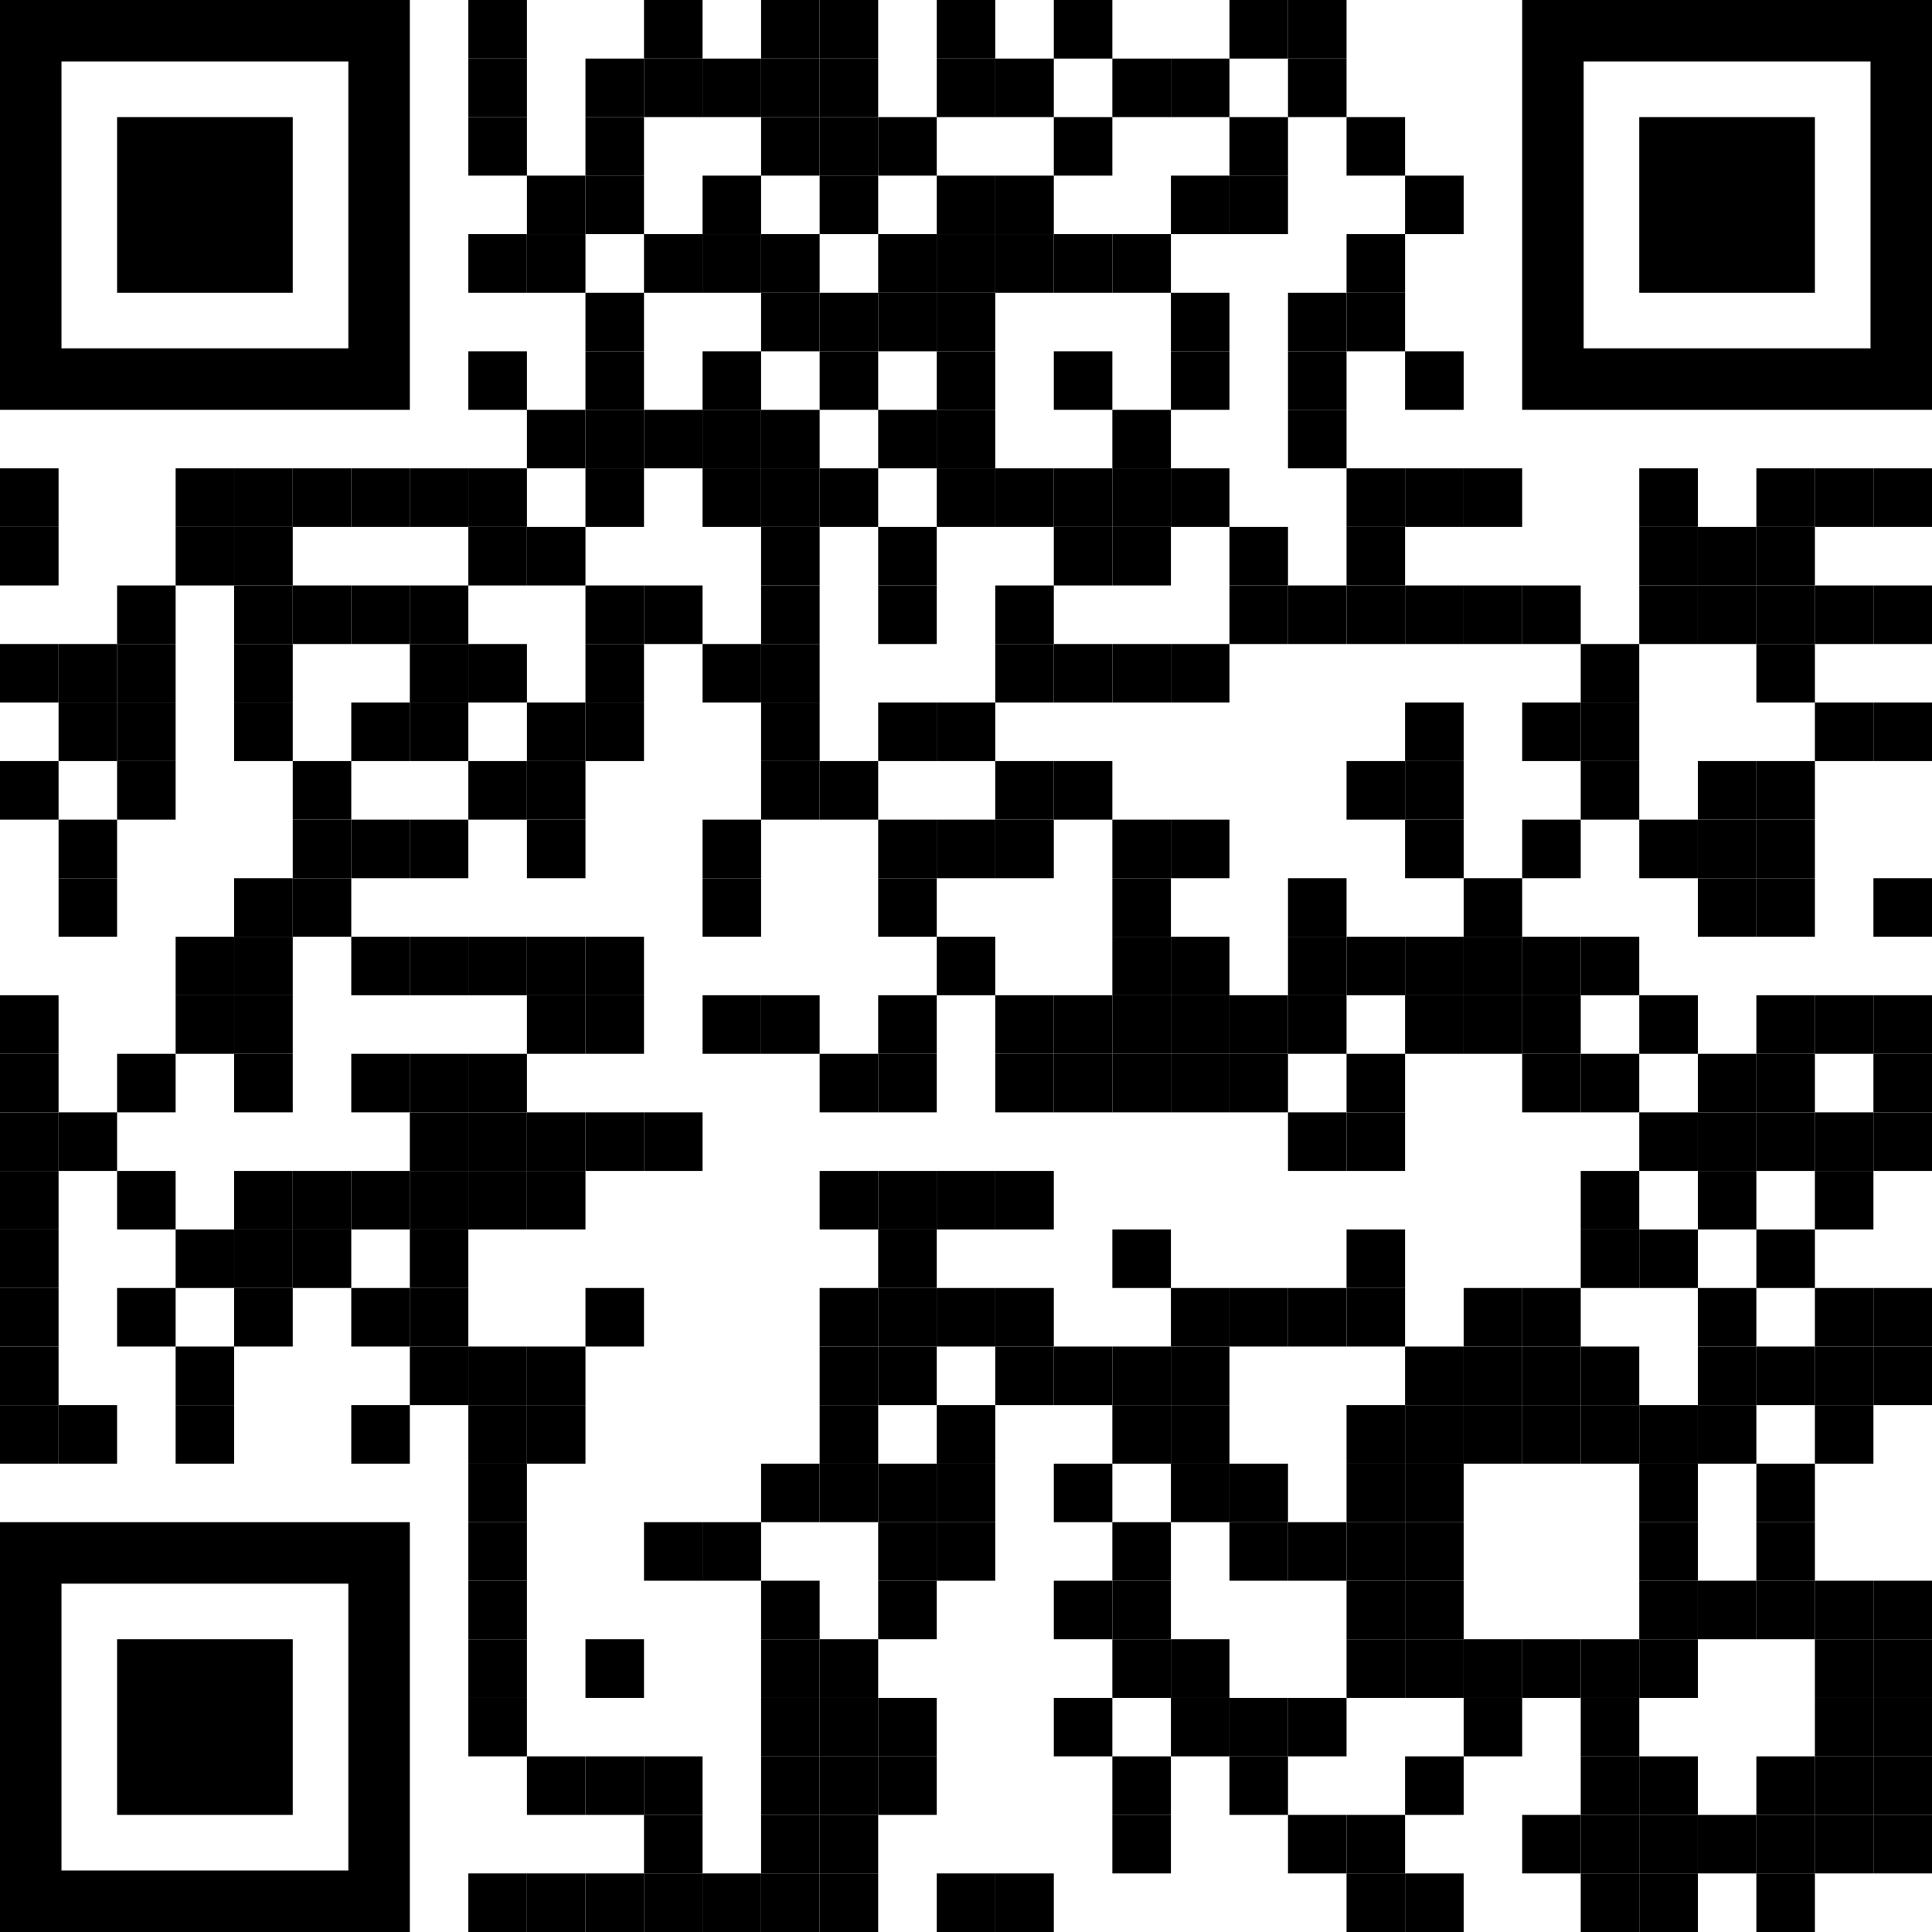 <?xml version="1.0" encoding="UTF-8" standalone="no"?> <svg xmlns="http://www.w3.org/2000/svg" xmlns:xlink="http://www.w3.org/1999/xlink" xmlns:serif="http://www.serif.com/" width="100%" height="100%" viewBox="0 0 1023 1023" version="1.1" xml:space="preserve" style="fill-rule:evenodd;clip-rule:evenodd;stroke-linejoin:round;stroke-miterlimit:2;"> <g> <g transform="matrix(0.31,0,0,0.31,248,0)"> <g> <rect x="0" y="0" width="100" height="100"></rect> </g> </g> <g transform="matrix(0.31,0,0,0.31,341,0)"> <g> <rect x="0" y="0" width="100" height="100"></rect> </g> </g> <g transform="matrix(0.31,0,0,0.31,403,0)"> <g> <rect x="0" y="0" width="100" height="100"></rect> </g> </g> <g transform="matrix(0.31,0,0,0.31,434,0)"> <g> <rect x="0" y="0" width="100" height="100"></rect> </g> </g> <g transform="matrix(0.31,0,0,0.31,496,0)"> <g> <rect x="0" y="0" width="100" height="100"></rect> </g> </g> <g transform="matrix(0.31,0,0,0.31,558,0)"> <g> <rect x="0" y="0" width="100" height="100"></rect> </g> </g> <g transform="matrix(0.31,0,0,0.31,651,0)"> <g> <rect x="0" y="0" width="100" height="100"></rect> </g> </g> <g transform="matrix(0.31,0,0,0.31,682,0)"> <g> <rect x="0" y="0" width="100" height="100"></rect> </g> </g> <g transform="matrix(0.31,0,0,0.31,248,31)"> <g> <rect x="0" y="0" width="100" height="100"></rect> </g> </g> <g transform="matrix(0.31,0,0,0.31,310,31)"> <g> <rect x="0" y="0" width="100" height="100"></rect> </g> </g> <g transform="matrix(0.31,0,0,0.31,341,31)"> <g> <rect x="0" y="0" width="100" height="100"></rect> </g> </g> <g transform="matrix(0.31,0,0,0.31,372,31)"> <g> <rect x="0" y="0" width="100" height="100"></rect> </g> </g> <g transform="matrix(0.31,0,0,0.31,403,31)"> <g> <rect x="0" y="0" width="100" height="100"></rect> </g> </g> <g transform="matrix(0.31,0,0,0.31,434,31)"> <g> <rect x="0" y="0" width="100" height="100"></rect> </g> </g> <g transform="matrix(0.31,0,0,0.31,496,31)"> <g> <rect x="0" y="0" width="100" height="100"></rect> </g> </g> <g transform="matrix(0.31,0,0,0.31,527,31)"> <g> <rect x="0" y="0" width="100" height="100"></rect> </g> </g> <g transform="matrix(0.31,0,0,0.31,589,31)"> <g> <rect x="0" y="0" width="100" height="100"></rect> </g> </g> <g transform="matrix(0.31,0,0,0.31,620,31)"> <g> <rect x="0" y="0" width="100" height="100"></rect> </g> </g> <g transform="matrix(0.31,0,0,0.31,682,31)"> <g> <rect x="0" y="0" width="100" height="100"></rect> </g> </g> <g transform="matrix(0.31,0,0,0.31,248,62)"> <g> <rect x="0" y="0" width="100" height="100"></rect> </g> </g> <g transform="matrix(0.31,0,0,0.31,310,62)"> <g> <rect x="0" y="0" width="100" height="100"></rect> </g> </g> <g transform="matrix(0.31,0,0,0.31,403,62)"> <g> <rect x="0" y="0" width="100" height="100"></rect> </g> </g> <g transform="matrix(0.31,0,0,0.31,434,62)"> <g> <rect x="0" y="0" width="100" height="100"></rect> </g> </g> <g transform="matrix(0.31,0,0,0.31,465,62)"> <g> <rect x="0" y="0" width="100" height="100"></rect> </g> </g> <g transform="matrix(0.31,0,0,0.31,558,62)"> <g> <rect x="0" y="0" width="100" height="100"></rect> </g> </g> <g transform="matrix(0.31,0,0,0.31,651,62)"> <g> <rect x="0" y="0" width="100" height="100"></rect> </g> </g> <g transform="matrix(0.31,0,0,0.31,713,62)"> <g> <rect x="0" y="0" width="100" height="100"></rect> </g> </g> <g transform="matrix(0.31,0,0,0.31,279,93)"> <g> <rect x="0" y="0" width="100" height="100"></rect> </g> </g> <g transform="matrix(0.31,0,0,0.31,310,93)"> <g> <rect x="0" y="0" width="100" height="100"></rect> </g> </g> <g transform="matrix(0.31,0,0,0.31,372,93)"> <g> <rect x="0" y="0" width="100" height="100"></rect> </g> </g> <g transform="matrix(0.31,0,0,0.31,434,93)"> <g> <rect x="0" y="0" width="100" height="100"></rect> </g> </g> <g transform="matrix(0.31,0,0,0.31,496,93)"> <g> <rect x="0" y="0" width="100" height="100"></rect> </g> </g> <g transform="matrix(0.31,0,0,0.31,527,93)"> <g> <rect x="0" y="0" width="100" height="100"></rect> </g> </g> <g transform="matrix(0.31,0,0,0.31,620,93)"> <g> <rect x="0" y="0" width="100" height="100"></rect> </g> </g> <g transform="matrix(0.31,0,0,0.31,651,93)"> <g> <rect x="0" y="0" width="100" height="100"></rect> </g> </g> <g transform="matrix(0.31,0,0,0.31,744,93)"> <g> <rect x="0" y="0" width="100" height="100"></rect> </g> </g> <g transform="matrix(0.31,0,0,0.31,248,124)"> <g> <rect x="0" y="0" width="100" height="100"></rect> </g> </g> <g transform="matrix(0.31,0,0,0.31,279,124)"> <g> <rect x="0" y="0" width="100" height="100"></rect> </g> </g> <g transform="matrix(0.31,0,0,0.31,341,124)"> <g> <rect x="0" y="0" width="100" height="100"></rect> </g> </g> <g transform="matrix(0.31,0,0,0.31,372,124)"> <g> <rect x="0" y="0" width="100" height="100"></rect> </g> </g> <g transform="matrix(0.31,0,0,0.31,403,124)"> <g> <rect x="0" y="0" width="100" height="100"></rect> </g> </g> <g transform="matrix(0.31,0,0,0.31,465,124)"> <g> <rect x="0" y="0" width="100" height="100"></rect> </g> </g> <g transform="matrix(0.31,0,0,0.31,496,124)"> <g> <rect x="0" y="0" width="100" height="100"></rect> </g> </g> <g transform="matrix(0.31,0,0,0.31,527,124)"> <g> <rect x="0" y="0" width="100" height="100"></rect> </g> </g> <g transform="matrix(0.31,0,0,0.31,558,124)"> <g> <rect x="0" y="0" width="100" height="100"></rect> </g> </g> <g transform="matrix(0.31,0,0,0.31,589,124)"> <g> <rect x="0" y="0" width="100" height="100"></rect> </g> </g> <g transform="matrix(0.31,0,0,0.31,713,124)"> <g> <rect x="0" y="0" width="100" height="100"></rect> </g> </g> <g transform="matrix(0.31,0,0,0.31,310,155)"> <g> <rect x="0" y="0" width="100" height="100"></rect> </g> </g> <g transform="matrix(0.31,0,0,0.31,403,155)"> <g> <rect x="0" y="0" width="100" height="100"></rect> </g> </g> <g transform="matrix(0.31,0,0,0.31,434,155)"> <g> <rect x="0" y="0" width="100" height="100"></rect> </g> </g> <g transform="matrix(0.31,0,0,0.31,465,155)"> <g> <rect x="0" y="0" width="100" height="100"></rect> </g> </g> <g transform="matrix(0.31,0,0,0.31,496,155)"> <g> <rect x="0" y="0" width="100" height="100"></rect> </g> </g> <g transform="matrix(0.31,0,0,0.31,620,155)"> <g> <rect x="0" y="0" width="100" height="100"></rect> </g> </g> <g transform="matrix(0.31,0,0,0.31,682,155)"> <g> <rect x="0" y="0" width="100" height="100"></rect> </g> </g> <g transform="matrix(0.31,0,0,0.31,713,155)"> <g> <rect x="0" y="0" width="100" height="100"></rect> </g> </g> <g transform="matrix(0.31,0,0,0.31,248,186)"> <g> <rect x="0" y="0" width="100" height="100"></rect> </g> </g> <g transform="matrix(0.31,0,0,0.31,310,186)"> <g> <rect x="0" y="0" width="100" height="100"></rect> </g> </g> <g transform="matrix(0.31,0,0,0.31,372,186)"> <g> <rect x="0" y="0" width="100" height="100"></rect> </g> </g> <g transform="matrix(0.31,0,0,0.31,434,186)"> <g> <rect x="0" y="0" width="100" height="100"></rect> </g> </g> <g transform="matrix(0.31,0,0,0.31,496,186)"> <g> <rect x="0" y="0" width="100" height="100"></rect> </g> </g> <g transform="matrix(0.31,0,0,0.31,558,186)"> <g> <rect x="0" y="0" width="100" height="100"></rect> </g> </g> <g transform="matrix(0.31,0,0,0.31,620,186)"> <g> <rect x="0" y="0" width="100" height="100"></rect> </g> </g> <g transform="matrix(0.31,0,0,0.31,682,186)"> <g> <rect x="0" y="0" width="100" height="100"></rect> </g> </g> <g transform="matrix(0.31,0,0,0.31,744,186)"> <g> <rect x="0" y="0" width="100" height="100"></rect> </g> </g> <g transform="matrix(0.31,0,0,0.31,279,217)"> <g> <rect x="0" y="0" width="100" height="100"></rect> </g> </g> <g transform="matrix(0.31,0,0,0.31,310,217)"> <g> <rect x="0" y="0" width="100" height="100"></rect> </g> </g> <g transform="matrix(0.31,0,0,0.31,341,217)"> <g> <rect x="0" y="0" width="100" height="100"></rect> </g> </g> <g transform="matrix(0.31,0,0,0.31,372,217)"> <g> <rect x="0" y="0" width="100" height="100"></rect> </g> </g> <g transform="matrix(0.31,0,0,0.31,403,217)"> <g> <rect x="0" y="0" width="100" height="100"></rect> </g> </g> <g transform="matrix(0.31,0,0,0.31,465,217)"> <g> <rect x="0" y="0" width="100" height="100"></rect> </g> </g> <g transform="matrix(0.31,0,0,0.31,496,217)"> <g> <rect x="0" y="0" width="100" height="100"></rect> </g> </g> <g transform="matrix(0.31,0,0,0.31,589,217)"> <g> <rect x="0" y="0" width="100" height="100"></rect> </g> </g> <g transform="matrix(0.31,0,0,0.31,682,217)"> <g> <rect x="0" y="0" width="100" height="100"></rect> </g> </g> <g transform="matrix(0.31,0,0,0.31,0,248)"> <g> <rect x="0" y="0" width="100" height="100"></rect> </g> </g> <g transform="matrix(0.31,0,0,0.31,93,248)"> <g> <rect x="0" y="0" width="100" height="100"></rect> </g> </g> <g transform="matrix(0.31,0,0,0.31,124,248)"> <g> <rect x="0" y="0" width="100" height="100"></rect> </g> </g> <g transform="matrix(0.31,0,0,0.31,155,248)"> <g> <rect x="0" y="0" width="100" height="100"></rect> </g> </g> <g transform="matrix(0.31,0,0,0.31,186,248)"> <g> <rect x="0" y="0" width="100" height="100"></rect> </g> </g> <g transform="matrix(0.31,0,0,0.31,217,248)"> <g> <rect x="0" y="0" width="100" height="100"></rect> </g> </g> <g transform="matrix(0.31,0,0,0.31,248,248)"> <g> <rect x="0" y="0" width="100" height="100"></rect> </g> </g> <g transform="matrix(0.31,0,0,0.31,310,248)"> <g> <rect x="0" y="0" width="100" height="100"></rect> </g> </g> <g transform="matrix(0.31,0,0,0.31,372,248)"> <g> <rect x="0" y="0" width="100" height="100"></rect> </g> </g> <g transform="matrix(0.31,0,0,0.31,403,248)"> <g> <rect x="0" y="0" width="100" height="100"></rect> </g> </g> <g transform="matrix(0.31,0,0,0.31,434,248)"> <g> <rect x="0" y="0" width="100" height="100"></rect> </g> </g> <g transform="matrix(0.31,0,0,0.31,496,248)"> <g> <rect x="0" y="0" width="100" height="100"></rect> </g> </g> <g transform="matrix(0.31,0,0,0.31,527,248)"> <g> <rect x="0" y="0" width="100" height="100"></rect> </g> </g> <g transform="matrix(0.31,0,0,0.31,558,248)"> <g> <rect x="0" y="0" width="100" height="100"></rect> </g> </g> <g transform="matrix(0.31,0,0,0.31,589,248)"> <g> <rect x="0" y="0" width="100" height="100"></rect> </g> </g> <g transform="matrix(0.31,0,0,0.31,620,248)"> <g> <rect x="0" y="0" width="100" height="100"></rect> </g> </g> <g transform="matrix(0.31,0,0,0.31,713,248)"> <g> <rect x="0" y="0" width="100" height="100"></rect> </g> </g> <g transform="matrix(0.31,0,0,0.31,744,248)"> <g> <rect x="0" y="0" width="100" height="100"></rect> </g> </g> <g transform="matrix(0.31,0,0,0.31,775,248)"> <g> <rect x="0" y="0" width="100" height="100"></rect> </g> </g> <g transform="matrix(0.31,0,0,0.31,868,248)"> <g> <rect x="0" y="0" width="100" height="100"></rect> </g> </g> <g transform="matrix(0.31,0,0,0.31,930,248)"> <g> <rect x="0" y="0" width="100" height="100"></rect> </g> </g> <g transform="matrix(0.31,0,0,0.31,961,248)"> <g> <rect x="0" y="0" width="100" height="100"></rect> </g> </g> <g transform="matrix(0.31,0,0,0.31,992,248)"> <g> <rect x="0" y="0" width="100" height="100"></rect> </g> </g> <g transform="matrix(0.31,0,0,0.31,0,279)"> <g> <rect x="0" y="0" width="100" height="100"></rect> </g> </g> <g transform="matrix(0.31,0,0,0.31,93,279)"> <g> <rect x="0" y="0" width="100" height="100"></rect> </g> </g> <g transform="matrix(0.31,0,0,0.31,124,279)"> <g> <rect x="0" y="0" width="100" height="100"></rect> </g> </g> <g transform="matrix(0.31,0,0,0.31,248,279)"> <g> <rect x="0" y="0" width="100" height="100"></rect> </g> </g> <g transform="matrix(0.31,0,0,0.31,279,279)"> <g> <rect x="0" y="0" width="100" height="100"></rect> </g> </g> <g transform="matrix(0.31,0,0,0.31,403,279)"> <g> <rect x="0" y="0" width="100" height="100"></rect> </g> </g> <g transform="matrix(0.31,0,0,0.31,465,279)"> <g> <rect x="0" y="0" width="100" height="100"></rect> </g> </g> <g transform="matrix(0.31,0,0,0.31,558,279)"> <g> <rect x="0" y="0" width="100" height="100"></rect> </g> </g> <g transform="matrix(0.31,0,0,0.31,589,279)"> <g> <rect x="0" y="0" width="100" height="100"></rect> </g> </g> <g transform="matrix(0.31,0,0,0.31,651,279)"> <g> <rect x="0" y="0" width="100" height="100"></rect> </g> </g> <g transform="matrix(0.31,0,0,0.31,713,279)"> <g> <rect x="0" y="0" width="100" height="100"></rect> </g> </g> <g transform="matrix(0.31,0,0,0.31,868,279)"> <g> <rect x="0" y="0" width="100" height="100"></rect> </g> </g> <g transform="matrix(0.31,0,0,0.31,899,279)"> <g> <rect x="0" y="0" width="100" height="100"></rect> </g> </g> <g transform="matrix(0.31,0,0,0.31,930,279)"> <g> <rect x="0" y="0" width="100" height="100"></rect> </g> </g> <g transform="matrix(0.31,0,0,0.31,62,310)"> <g> <rect x="0" y="0" width="100" height="100"></rect> </g> </g> <g transform="matrix(0.31,0,0,0.31,124,310)"> <g> <rect x="0" y="0" width="100" height="100"></rect> </g> </g> <g transform="matrix(0.31,0,0,0.31,155,310)"> <g> <rect x="0" y="0" width="100" height="100"></rect> </g> </g> <g transform="matrix(0.31,0,0,0.31,186,310)"> <g> <rect x="0" y="0" width="100" height="100"></rect> </g> </g> <g transform="matrix(0.31,0,0,0.31,217,310)"> <g> <rect x="0" y="0" width="100" height="100"></rect> </g> </g> <g transform="matrix(0.31,0,0,0.31,310,310)"> <g> <rect x="0" y="0" width="100" height="100"></rect> </g> </g> <g transform="matrix(0.31,0,0,0.31,341,310)"> <g> <rect x="0" y="0" width="100" height="100"></rect> </g> </g> <g transform="matrix(0.31,0,0,0.31,403,310)"> <g> <rect x="0" y="0" width="100" height="100"></rect> </g> </g> <g transform="matrix(0.31,0,0,0.31,465,310)"> <g> <rect x="0" y="0" width="100" height="100"></rect> </g> </g> <g transform="matrix(0.31,0,0,0.31,527,310)"> <g> <rect x="0" y="0" width="100" height="100"></rect> </g> </g> <g transform="matrix(0.31,0,0,0.31,651,310)"> <g> <rect x="0" y="0" width="100" height="100"></rect> </g> </g> <g transform="matrix(0.31,0,0,0.31,682,310)"> <g> <rect x="0" y="0" width="100" height="100"></rect> </g> </g> <g transform="matrix(0.31,0,0,0.31,713,310)"> <g> <rect x="0" y="0" width="100" height="100"></rect> </g> </g> <g transform="matrix(0.31,0,0,0.31,744,310)"> <g> <rect x="0" y="0" width="100" height="100"></rect> </g> </g> <g transform="matrix(0.31,0,0,0.31,775,310)"> <g> <rect x="0" y="0" width="100" height="100"></rect> </g> </g> <g transform="matrix(0.31,0,0,0.31,806,310)"> <g> <rect x="0" y="0" width="100" height="100"></rect> </g> </g> <g transform="matrix(0.31,0,0,0.31,868,310)"> <g> <rect x="0" y="0" width="100" height="100"></rect> </g> </g> <g transform="matrix(0.31,0,0,0.31,899,310)"> <g> <rect x="0" y="0" width="100" height="100"></rect> </g> </g> <g transform="matrix(0.31,0,0,0.31,930,310)"> <g> <rect x="0" y="0" width="100" height="100"></rect> </g> </g> <g transform="matrix(0.31,0,0,0.31,961,310)"> <g> <rect x="0" y="0" width="100" height="100"></rect> </g> </g> <g transform="matrix(0.31,0,0,0.31,992,310)"> <g> <rect x="0" y="0" width="100" height="100"></rect> </g> </g> <g transform="matrix(0.31,0,0,0.31,0,341)"> <g> <rect x="0" y="0" width="100" height="100"></rect> </g> </g> <g transform="matrix(0.31,0,0,0.31,31,341)"> <g> <rect x="0" y="0" width="100" height="100"></rect> </g> </g> <g transform="matrix(0.31,0,0,0.31,62,341)"> <g> <rect x="0" y="0" width="100" height="100"></rect> </g> </g> <g transform="matrix(0.31,0,0,0.31,124,341)"> <g> <rect x="0" y="0" width="100" height="100"></rect> </g> </g> <g transform="matrix(0.31,0,0,0.31,217,341)"> <g> <rect x="0" y="0" width="100" height="100"></rect> </g> </g> <g transform="matrix(0.31,0,0,0.31,248,341)"> <g> <rect x="0" y="0" width="100" height="100"></rect> </g> </g> <g transform="matrix(0.31,0,0,0.31,310,341)"> <g> <rect x="0" y="0" width="100" height="100"></rect> </g> </g> <g transform="matrix(0.31,0,0,0.31,372,341)"> <g> <rect x="0" y="0" width="100" height="100"></rect> </g> </g> <g transform="matrix(0.31,0,0,0.31,403,341)"> <g> <rect x="0" y="0" width="100" height="100"></rect> </g> </g> <g transform="matrix(0.31,0,0,0.31,527,341)"> <g> <rect x="0" y="0" width="100" height="100"></rect> </g> </g> <g transform="matrix(0.31,0,0,0.31,558,341)"> <g> <rect x="0" y="0" width="100" height="100"></rect> </g> </g> <g transform="matrix(0.31,0,0,0.31,589,341)"> <g> <rect x="0" y="0" width="100" height="100"></rect> </g> </g> <g transform="matrix(0.31,0,0,0.31,620,341)"> <g> <rect x="0" y="0" width="100" height="100"></rect> </g> </g> <g transform="matrix(0.31,0,0,0.31,837,341)"> <g> <rect x="0" y="0" width="100" height="100"></rect> </g> </g> <g transform="matrix(0.31,0,0,0.31,930,341)"> <g> <rect x="0" y="0" width="100" height="100"></rect> </g> </g> <g transform="matrix(0.31,0,0,0.31,31,372)"> <g> <rect x="0" y="0" width="100" height="100"></rect> </g> </g> <g transform="matrix(0.31,0,0,0.31,62,372)"> <g> <rect x="0" y="0" width="100" height="100"></rect> </g> </g> <g transform="matrix(0.31,0,0,0.31,124,372)"> <g> <rect x="0" y="0" width="100" height="100"></rect> </g> </g> <g transform="matrix(0.31,0,0,0.31,186,372)"> <g> <rect x="0" y="0" width="100" height="100"></rect> </g> </g> <g transform="matrix(0.31,0,0,0.31,217,372)"> <g> <rect x="0" y="0" width="100" height="100"></rect> </g> </g> <g transform="matrix(0.31,0,0,0.31,279,372)"> <g> <rect x="0" y="0" width="100" height="100"></rect> </g> </g> <g transform="matrix(0.31,0,0,0.31,310,372)"> <g> <rect x="0" y="0" width="100" height="100"></rect> </g> </g> <g transform="matrix(0.31,0,0,0.31,403,372)"> <g> <rect x="0" y="0" width="100" height="100"></rect> </g> </g> <g transform="matrix(0.31,0,0,0.31,465,372)"> <g> <rect x="0" y="0" width="100" height="100"></rect> </g> </g> <g transform="matrix(0.31,0,0,0.31,496,372)"> <g> <rect x="0" y="0" width="100" height="100"></rect> </g> </g> <g transform="matrix(0.31,0,0,0.31,744,372)"> <g> <rect x="0" y="0" width="100" height="100"></rect> </g> </g> <g transform="matrix(0.31,0,0,0.31,806,372)"> <g> <rect x="0" y="0" width="100" height="100"></rect> </g> </g> <g transform="matrix(0.31,0,0,0.31,837,372)"> <g> <rect x="0" y="0" width="100" height="100"></rect> </g> </g> <g transform="matrix(0.31,0,0,0.31,961,372)"> <g> <rect x="0" y="0" width="100" height="100"></rect> </g> </g> <g transform="matrix(0.31,0,0,0.31,992,372)"> <g> <rect x="0" y="0" width="100" height="100"></rect> </g> </g> <g transform="matrix(0.31,0,0,0.31,0,403)"> <g> <rect x="0" y="0" width="100" height="100"></rect> </g> </g> <g transform="matrix(0.31,0,0,0.31,62,403)"> <g> <rect x="0" y="0" width="100" height="100"></rect> </g> </g> <g transform="matrix(0.31,0,0,0.31,155,403)"> <g> <rect x="0" y="0" width="100" height="100"></rect> </g> </g> <g transform="matrix(0.31,0,0,0.31,248,403)"> <g> <rect x="0" y="0" width="100" height="100"></rect> </g> </g> <g transform="matrix(0.31,0,0,0.31,279,403)"> <g> <rect x="0" y="0" width="100" height="100"></rect> </g> </g> <g transform="matrix(0.31,0,0,0.31,403,403)"> <g> <rect x="0" y="0" width="100" height="100"></rect> </g> </g> <g transform="matrix(0.31,0,0,0.31,434,403)"> <g> <rect x="0" y="0" width="100" height="100"></rect> </g> </g> <g transform="matrix(0.31,0,0,0.31,527,403)"> <g> <rect x="0" y="0" width="100" height="100"></rect> </g> </g> <g transform="matrix(0.31,0,0,0.31,558,403)"> <g> <rect x="0" y="0" width="100" height="100"></rect> </g> </g> <g transform="matrix(0.31,0,0,0.31,713,403)"> <g> <rect x="0" y="0" width="100" height="100"></rect> </g> </g> <g transform="matrix(0.31,0,0,0.31,744,403)"> <g> <rect x="0" y="0" width="100" height="100"></rect> </g> </g> <g transform="matrix(0.31,0,0,0.31,837,403)"> <g> <rect x="0" y="0" width="100" height="100"></rect> </g> </g> <g transform="matrix(0.31,0,0,0.31,899,403)"> <g> <rect x="0" y="0" width="100" height="100"></rect> </g> </g> <g transform="matrix(0.31,0,0,0.31,930,403)"> <g> <rect x="0" y="0" width="100" height="100"></rect> </g> </g> <g transform="matrix(0.31,0,0,0.31,31,434)"> <g> <rect x="0" y="0" width="100" height="100"></rect> </g> </g> <g transform="matrix(0.31,0,0,0.31,155,434)"> <g> <rect x="0" y="0" width="100" height="100"></rect> </g> </g> <g transform="matrix(0.31,0,0,0.31,186,434)"> <g> <rect x="0" y="0" width="100" height="100"></rect> </g> </g> <g transform="matrix(0.31,0,0,0.31,217,434)"> <g> <rect x="0" y="0" width="100" height="100"></rect> </g> </g> <g transform="matrix(0.31,0,0,0.31,279,434)"> <g> <rect x="0" y="0" width="100" height="100"></rect> </g> </g> <g transform="matrix(0.31,0,0,0.31,372,434)"> <g> <rect x="0" y="0" width="100" height="100"></rect> </g> </g> <g transform="matrix(0.31,0,0,0.31,465,434)"> <g> <rect x="0" y="0" width="100" height="100"></rect> </g> </g> <g transform="matrix(0.31,0,0,0.31,496,434)"> <g> <rect x="0" y="0" width="100" height="100"></rect> </g> </g> <g transform="matrix(0.31,0,0,0.31,527,434)"> <g> <rect x="0" y="0" width="100" height="100"></rect> </g> </g> <g transform="matrix(0.31,0,0,0.31,589,434)"> <g> <rect x="0" y="0" width="100" height="100"></rect> </g> </g> <g transform="matrix(0.31,0,0,0.31,620,434)"> <g> <rect x="0" y="0" width="100" height="100"></rect> </g> </g> <g transform="matrix(0.31,0,0,0.31,744,434)"> <g> <rect x="0" y="0" width="100" height="100"></rect> </g> </g> <g transform="matrix(0.31,0,0,0.31,806,434)"> <g> <rect x="0" y="0" width="100" height="100"></rect> </g> </g> <g transform="matrix(0.31,0,0,0.31,868,434)"> <g> <rect x="0" y="0" width="100" height="100"></rect> </g> </g> <g transform="matrix(0.31,0,0,0.31,899,434)"> <g> <rect x="0" y="0" width="100" height="100"></rect> </g> </g> <g transform="matrix(0.31,0,0,0.31,930,434)"> <g> <rect x="0" y="0" width="100" height="100"></rect> </g> </g> <g transform="matrix(0.31,0,0,0.31,31,465)"> <g> <rect x="0" y="0" width="100" height="100"></rect> </g> </g> <g transform="matrix(0.31,0,0,0.31,124,465)"> <g> <rect x="0" y="0" width="100" height="100"></rect> </g> </g> <g transform="matrix(0.31,0,0,0.31,155,465)"> <g> <rect x="0" y="0" width="100" height="100"></rect> </g> </g> <g transform="matrix(0.31,0,0,0.31,372,465)"> <g> <rect x="0" y="0" width="100" height="100"></rect> </g> </g> <g transform="matrix(0.31,0,0,0.31,465,465)"> <g> <rect x="0" y="0" width="100" height="100"></rect> </g> </g> <g transform="matrix(0.31,0,0,0.31,589,465)"> <g> <rect x="0" y="0" width="100" height="100"></rect> </g> </g> <g transform="matrix(0.31,0,0,0.31,682,465)"> <g> <rect x="0" y="0" width="100" height="100"></rect> </g> </g> <g transform="matrix(0.31,0,0,0.31,775,465)"> <g> <rect x="0" y="0" width="100" height="100"></rect> </g> </g> <g transform="matrix(0.31,0,0,0.31,899,465)"> <g> <rect x="0" y="0" width="100" height="100"></rect> </g> </g> <g transform="matrix(0.31,0,0,0.31,930,465)"> <g> <rect x="0" y="0" width="100" height="100"></rect> </g> </g> <g transform="matrix(0.31,0,0,0.31,992,465)"> <g> <rect x="0" y="0" width="100" height="100"></rect> </g> </g> <g transform="matrix(0.31,0,0,0.31,93,496)"> <g> <rect x="0" y="0" width="100" height="100"></rect> </g> </g> <g transform="matrix(0.31,0,0,0.31,124,496)"> <g> <rect x="0" y="0" width="100" height="100"></rect> </g> </g> <g transform="matrix(0.31,0,0,0.31,186,496)"> <g> <rect x="0" y="0" width="100" height="100"></rect> </g> </g> <g transform="matrix(0.31,0,0,0.31,217,496)"> <g> <rect x="0" y="0" width="100" height="100"></rect> </g> </g> <g transform="matrix(0.31,0,0,0.31,248,496)"> <g> <rect x="0" y="0" width="100" height="100"></rect> </g> </g> <g transform="matrix(0.31,0,0,0.31,279,496)"> <g> <rect x="0" y="0" width="100" height="100"></rect> </g> </g> <g transform="matrix(0.31,0,0,0.31,310,496)"> <g> <rect x="0" y="0" width="100" height="100"></rect> </g> </g> <g transform="matrix(0.31,0,0,0.31,496,496)"> <g> <rect x="0" y="0" width="100" height="100"></rect> </g> </g> <g transform="matrix(0.31,0,0,0.31,589,496)"> <g> <rect x="0" y="0" width="100" height="100"></rect> </g> </g> <g transform="matrix(0.31,0,0,0.31,620,496)"> <g> <rect x="0" y="0" width="100" height="100"></rect> </g> </g> <g transform="matrix(0.31,0,0,0.31,682,496)"> <g> <rect x="0" y="0" width="100" height="100"></rect> </g> </g> <g transform="matrix(0.31,0,0,0.31,713,496)"> <g> <rect x="0" y="0" width="100" height="100"></rect> </g> </g> <g transform="matrix(0.31,0,0,0.31,744,496)"> <g> <rect x="0" y="0" width="100" height="100"></rect> </g> </g> <g transform="matrix(0.31,0,0,0.31,775,496)"> <g> <rect x="0" y="0" width="100" height="100"></rect> </g> </g> <g transform="matrix(0.31,0,0,0.31,806,496)"> <g> <rect x="0" y="0" width="100" height="100"></rect> </g> </g> <g transform="matrix(0.31,0,0,0.31,837,496)"> <g> <rect x="0" y="0" width="100" height="100"></rect> </g> </g> <g transform="matrix(0.31,0,0,0.31,0,527)"> <g> <rect x="0" y="0" width="100" height="100"></rect> </g> </g> <g transform="matrix(0.31,0,0,0.31,93,527)"> <g> <rect x="0" y="0" width="100" height="100"></rect> </g> </g> <g transform="matrix(0.31,0,0,0.31,124,527)"> <g> <rect x="0" y="0" width="100" height="100"></rect> </g> </g> <g transform="matrix(0.31,0,0,0.31,279,527)"> <g> <rect x="0" y="0" width="100" height="100"></rect> </g> </g> <g transform="matrix(0.31,0,0,0.31,310,527)"> <g> <rect x="0" y="0" width="100" height="100"></rect> </g> </g> <g transform="matrix(0.31,0,0,0.31,372,527)"> <g> <rect x="0" y="0" width="100" height="100"></rect> </g> </g> <g transform="matrix(0.31,0,0,0.31,403,527)"> <g> <rect x="0" y="0" width="100" height="100"></rect> </g> </g> <g transform="matrix(0.31,0,0,0.31,465,527)"> <g> <rect x="0" y="0" width="100" height="100"></rect> </g> </g> <g transform="matrix(0.31,0,0,0.31,527,527)"> <g> <rect x="0" y="0" width="100" height="100"></rect> </g> </g> <g transform="matrix(0.31,0,0,0.31,558,527)"> <g> <rect x="0" y="0" width="100" height="100"></rect> </g> </g> <g transform="matrix(0.31,0,0,0.31,589,527)"> <g> <rect x="0" y="0" width="100" height="100"></rect> </g> </g> <g transform="matrix(0.31,0,0,0.31,620,527)"> <g> <rect x="0" y="0" width="100" height="100"></rect> </g> </g> <g transform="matrix(0.31,0,0,0.31,651,527)"> <g> <rect x="0" y="0" width="100" height="100"></rect> </g> </g> <g transform="matrix(0.31,0,0,0.31,682,527)"> <g> <rect x="0" y="0" width="100" height="100"></rect> </g> </g> <g transform="matrix(0.31,0,0,0.31,744,527)"> <g> <rect x="0" y="0" width="100" height="100"></rect> </g> </g> <g transform="matrix(0.31,0,0,0.31,775,527)"> <g> <rect x="0" y="0" width="100" height="100"></rect> </g> </g> <g transform="matrix(0.31,0,0,0.31,806,527)"> <g> <rect x="0" y="0" width="100" height="100"></rect> </g> </g> <g transform="matrix(0.31,0,0,0.31,868,527)"> <g> <rect x="0" y="0" width="100" height="100"></rect> </g> </g> <g transform="matrix(0.31,0,0,0.31,930,527)"> <g> <rect x="0" y="0" width="100" height="100"></rect> </g> </g> <g transform="matrix(0.31,0,0,0.31,961,527)"> <g> <rect x="0" y="0" width="100" height="100"></rect> </g> </g> <g transform="matrix(0.31,0,0,0.31,992,527)"> <g> <rect x="0" y="0" width="100" height="100"></rect> </g> </g> <g transform="matrix(0.31,0,0,0.31,0,558)"> <g> <rect x="0" y="0" width="100" height="100"></rect> </g> </g> <g transform="matrix(0.31,0,0,0.31,62,558)"> <g> <rect x="0" y="0" width="100" height="100"></rect> </g> </g> <g transform="matrix(0.31,0,0,0.31,124,558)"> <g> <rect x="0" y="0" width="100" height="100"></rect> </g> </g> <g transform="matrix(0.31,0,0,0.31,186,558)"> <g> <rect x="0" y="0" width="100" height="100"></rect> </g> </g> <g transform="matrix(0.31,0,0,0.31,217,558)"> <g> <rect x="0" y="0" width="100" height="100"></rect> </g> </g> <g transform="matrix(0.31,0,0,0.31,248,558)"> <g> <rect x="0" y="0" width="100" height="100"></rect> </g> </g> <g transform="matrix(0.31,0,0,0.31,434,558)"> <g> <rect x="0" y="0" width="100" height="100"></rect> </g> </g> <g transform="matrix(0.31,0,0,0.31,465,558)"> <g> <rect x="0" y="0" width="100" height="100"></rect> </g> </g> <g transform="matrix(0.31,0,0,0.31,527,558)"> <g> <rect x="0" y="0" width="100" height="100"></rect> </g> </g> <g transform="matrix(0.31,0,0,0.31,558,558)"> <g> <rect x="0" y="0" width="100" height="100"></rect> </g> </g> <g transform="matrix(0.31,0,0,0.31,589,558)"> <g> <rect x="0" y="0" width="100" height="100"></rect> </g> </g> <g transform="matrix(0.31,0,0,0.31,620,558)"> <g> <rect x="0" y="0" width="100" height="100"></rect> </g> </g> <g transform="matrix(0.31,0,0,0.31,651,558)"> <g> <rect x="0" y="0" width="100" height="100"></rect> </g> </g> <g transform="matrix(0.31,0,0,0.31,713,558)"> <g> <rect x="0" y="0" width="100" height="100"></rect> </g> </g> <g transform="matrix(0.31,0,0,0.31,806,558)"> <g> <rect x="0" y="0" width="100" height="100"></rect> </g> </g> <g transform="matrix(0.31,0,0,0.31,837,558)"> <g> <rect x="0" y="0" width="100" height="100"></rect> </g> </g> <g transform="matrix(0.31,0,0,0.31,899,558)"> <g> <rect x="0" y="0" width="100" height="100"></rect> </g> </g> <g transform="matrix(0.31,0,0,0.31,930,558)"> <g> <rect x="0" y="0" width="100" height="100"></rect> </g> </g> <g transform="matrix(0.31,0,0,0.31,992,558)"> <g> <rect x="0" y="0" width="100" height="100"></rect> </g> </g> <g transform="matrix(0.31,0,0,0.31,0,589)"> <g> <rect x="0" y="0" width="100" height="100"></rect> </g> </g> <g transform="matrix(0.31,0,0,0.31,31,589)"> <g> <rect x="0" y="0" width="100" height="100"></rect> </g> </g> <g transform="matrix(0.31,0,0,0.31,217,589)"> <g> <rect x="0" y="0" width="100" height="100"></rect> </g> </g> <g transform="matrix(0.31,0,0,0.31,248,589)"> <g> <rect x="0" y="0" width="100" height="100"></rect> </g> </g> <g transform="matrix(0.31,0,0,0.31,279,589)"> <g> <rect x="0" y="0" width="100" height="100"></rect> </g> </g> <g transform="matrix(0.31,0,0,0.31,310,589)"> <g> <rect x="0" y="0" width="100" height="100"></rect> </g> </g> <g transform="matrix(0.31,0,0,0.31,341,589)"> <g> <rect x="0" y="0" width="100" height="100"></rect> </g> </g> <g transform="matrix(0.31,0,0,0.31,682,589)"> <g> <rect x="0" y="0" width="100" height="100"></rect> </g> </g> <g transform="matrix(0.31,0,0,0.31,713,589)"> <g> <rect x="0" y="0" width="100" height="100"></rect> </g> </g> <g transform="matrix(0.31,0,0,0.31,868,589)"> <g> <rect x="0" y="0" width="100" height="100"></rect> </g> </g> <g transform="matrix(0.31,0,0,0.31,899,589)"> <g> <rect x="0" y="0" width="100" height="100"></rect> </g> </g> <g transform="matrix(0.31,0,0,0.31,930,589)"> <g> <rect x="0" y="0" width="100" height="100"></rect> </g> </g> <g transform="matrix(0.31,0,0,0.31,961,589)"> <g> <rect x="0" y="0" width="100" height="100"></rect> </g> </g> <g transform="matrix(0.31,0,0,0.31,992,589)"> <g> <rect x="0" y="0" width="100" height="100"></rect> </g> </g> <g transform="matrix(0.31,0,0,0.31,0,620)"> <g> <rect x="0" y="0" width="100" height="100"></rect> </g> </g> <g transform="matrix(0.31,0,0,0.31,62,620)"> <g> <rect x="0" y="0" width="100" height="100"></rect> </g> </g> <g transform="matrix(0.31,0,0,0.31,124,620)"> <g> <rect x="0" y="0" width="100" height="100"></rect> </g> </g> <g transform="matrix(0.31,0,0,0.31,155,620)"> <g> <rect x="0" y="0" width="100" height="100"></rect> </g> </g> <g transform="matrix(0.31,0,0,0.31,186,620)"> <g> <rect x="0" y="0" width="100" height="100"></rect> </g> </g> <g transform="matrix(0.31,0,0,0.31,217,620)"> <g> <rect x="0" y="0" width="100" height="100"></rect> </g> </g> <g transform="matrix(0.31,0,0,0.31,248,620)"> <g> <rect x="0" y="0" width="100" height="100"></rect> </g> </g> <g transform="matrix(0.31,0,0,0.31,279,620)"> <g> <rect x="0" y="0" width="100" height="100"></rect> </g> </g> <g transform="matrix(0.31,0,0,0.31,434,620)"> <g> <rect x="0" y="0" width="100" height="100"></rect> </g> </g> <g transform="matrix(0.31,0,0,0.31,465,620)"> <g> <rect x="0" y="0" width="100" height="100"></rect> </g> </g> <g transform="matrix(0.31,0,0,0.31,496,620)"> <g> <rect x="0" y="0" width="100" height="100"></rect> </g> </g> <g transform="matrix(0.31,0,0,0.31,527,620)"> <g> <rect x="0" y="0" width="100" height="100"></rect> </g> </g> <g transform="matrix(0.31,0,0,0.31,837,620)"> <g> <rect x="0" y="0" width="100" height="100"></rect> </g> </g> <g transform="matrix(0.31,0,0,0.31,899,620)"> <g> <rect x="0" y="0" width="100" height="100"></rect> </g> </g> <g transform="matrix(0.31,0,0,0.31,961,620)"> <g> <rect x="0" y="0" width="100" height="100"></rect> </g> </g> <g transform="matrix(0.31,0,0,0.31,0,651)"> <g> <rect x="0" y="0" width="100" height="100"></rect> </g> </g> <g transform="matrix(0.31,0,0,0.31,93,651)"> <g> <rect x="0" y="0" width="100" height="100"></rect> </g> </g> <g transform="matrix(0.31,0,0,0.31,124,651)"> <g> <rect x="0" y="0" width="100" height="100"></rect> </g> </g> <g transform="matrix(0.31,0,0,0.31,155,651)"> <g> <rect x="0" y="0" width="100" height="100"></rect> </g> </g> <g transform="matrix(0.31,0,0,0.31,217,651)"> <g> <rect x="0" y="0" width="100" height="100"></rect> </g> </g> <g transform="matrix(0.31,0,0,0.31,465,651)"> <g> <rect x="0" y="0" width="100" height="100"></rect> </g> </g> <g transform="matrix(0.31,0,0,0.31,589,651)"> <g> <rect x="0" y="0" width="100" height="100"></rect> </g> </g> <g transform="matrix(0.31,0,0,0.31,713,651)"> <g> <rect x="0" y="0" width="100" height="100"></rect> </g> </g> <g transform="matrix(0.31,0,0,0.31,837,651)"> <g> <rect x="0" y="0" width="100" height="100"></rect> </g> </g> <g transform="matrix(0.31,0,0,0.31,868,651)"> <g> <rect x="0" y="0" width="100" height="100"></rect> </g> </g> <g transform="matrix(0.31,0,0,0.31,930,651)"> <g> <rect x="0" y="0" width="100" height="100"></rect> </g> </g> <g transform="matrix(0.31,0,0,0.31,0,682)"> <g> <rect x="0" y="0" width="100" height="100"></rect> </g> </g> <g transform="matrix(0.31,0,0,0.31,62,682)"> <g> <rect x="0" y="0" width="100" height="100"></rect> </g> </g> <g transform="matrix(0.31,0,0,0.31,124,682)"> <g> <rect x="0" y="0" width="100" height="100"></rect> </g> </g> <g transform="matrix(0.31,0,0,0.31,186,682)"> <g> <rect x="0" y="0" width="100" height="100"></rect> </g> </g> <g transform="matrix(0.31,0,0,0.31,217,682)"> <g> <rect x="0" y="0" width="100" height="100"></rect> </g> </g> <g transform="matrix(0.31,0,0,0.31,310,682)"> <g> <rect x="0" y="0" width="100" height="100"></rect> </g> </g> <g transform="matrix(0.31,0,0,0.31,434,682)"> <g> <rect x="0" y="0" width="100" height="100"></rect> </g> </g> <g transform="matrix(0.31,0,0,0.31,465,682)"> <g> <rect x="0" y="0" width="100" height="100"></rect> </g> </g> <g transform="matrix(0.31,0,0,0.31,496,682)"> <g> <rect x="0" y="0" width="100" height="100"></rect> </g> </g> <g transform="matrix(0.31,0,0,0.31,527,682)"> <g> <rect x="0" y="0" width="100" height="100"></rect> </g> </g> <g transform="matrix(0.31,0,0,0.31,620,682)"> <g> <rect x="0" y="0" width="100" height="100"></rect> </g> </g> <g transform="matrix(0.31,0,0,0.31,651,682)"> <g> <rect x="0" y="0" width="100" height="100"></rect> </g> </g> <g transform="matrix(0.31,0,0,0.31,682,682)"> <g> <rect x="0" y="0" width="100" height="100"></rect> </g> </g> <g transform="matrix(0.31,0,0,0.31,713,682)"> <g> <rect x="0" y="0" width="100" height="100"></rect> </g> </g> <g transform="matrix(0.31,0,0,0.31,775,682)"> <g> <rect x="0" y="0" width="100" height="100"></rect> </g> </g> <g transform="matrix(0.31,0,0,0.31,806,682)"> <g> <rect x="0" y="0" width="100" height="100"></rect> </g> </g> <g transform="matrix(0.31,0,0,0.31,899,682)"> <g> <rect x="0" y="0" width="100" height="100"></rect> </g> </g> <g transform="matrix(0.31,0,0,0.31,961,682)"> <g> <rect x="0" y="0" width="100" height="100"></rect> </g> </g> <g transform="matrix(0.31,0,0,0.31,992,682)"> <g> <rect x="0" y="0" width="100" height="100"></rect> </g> </g> <g transform="matrix(0.31,0,0,0.31,0,713)"> <g> <rect x="0" y="0" width="100" height="100"></rect> </g> </g> <g transform="matrix(0.31,0,0,0.31,93,713)"> <g> <rect x="0" y="0" width="100" height="100"></rect> </g> </g> <g transform="matrix(0.31,0,0,0.31,217,713)"> <g> <rect x="0" y="0" width="100" height="100"></rect> </g> </g> <g transform="matrix(0.31,0,0,0.31,248,713)"> <g> <rect x="0" y="0" width="100" height="100"></rect> </g> </g> <g transform="matrix(0.31,0,0,0.31,279,713)"> <g> <rect x="0" y="0" width="100" height="100"></rect> </g> </g> <g transform="matrix(0.31,0,0,0.31,434,713)"> <g> <rect x="0" y="0" width="100" height="100"></rect> </g> </g> <g transform="matrix(0.31,0,0,0.31,465,713)"> <g> <rect x="0" y="0" width="100" height="100"></rect> </g> </g> <g transform="matrix(0.31,0,0,0.31,527,713)"> <g> <rect x="0" y="0" width="100" height="100"></rect> </g> </g> <g transform="matrix(0.31,0,0,0.31,558,713)"> <g> <rect x="0" y="0" width="100" height="100"></rect> </g> </g> <g transform="matrix(0.31,0,0,0.31,589,713)"> <g> <rect x="0" y="0" width="100" height="100"></rect> </g> </g> <g transform="matrix(0.31,0,0,0.31,620,713)"> <g> <rect x="0" y="0" width="100" height="100"></rect> </g> </g> <g transform="matrix(0.31,0,0,0.31,744,713)"> <g> <rect x="0" y="0" width="100" height="100"></rect> </g> </g> <g transform="matrix(0.31,0,0,0.31,775,713)"> <g> <rect x="0" y="0" width="100" height="100"></rect> </g> </g> <g transform="matrix(0.31,0,0,0.31,806,713)"> <g> <rect x="0" y="0" width="100" height="100"></rect> </g> </g> <g transform="matrix(0.31,0,0,0.31,837,713)"> <g> <rect x="0" y="0" width="100" height="100"></rect> </g> </g> <g transform="matrix(0.31,0,0,0.31,899,713)"> <g> <rect x="0" y="0" width="100" height="100"></rect> </g> </g> <g transform="matrix(0.31,0,0,0.31,930,713)"> <g> <rect x="0" y="0" width="100" height="100"></rect> </g> </g> <g transform="matrix(0.31,0,0,0.31,961,713)"> <g> <rect x="0" y="0" width="100" height="100"></rect> </g> </g> <g transform="matrix(0.31,0,0,0.31,992,713)"> <g> <rect x="0" y="0" width="100" height="100"></rect> </g> </g> <g transform="matrix(0.31,0,0,0.31,0,744)"> <g> <rect x="0" y="0" width="100" height="100"></rect> </g> </g> <g transform="matrix(0.31,0,0,0.31,31,744)"> <g> <rect x="0" y="0" width="100" height="100"></rect> </g> </g> <g transform="matrix(0.31,0,0,0.31,93,744)"> <g> <rect x="0" y="0" width="100" height="100"></rect> </g> </g> <g transform="matrix(0.31,0,0,0.31,186,744)"> <g> <rect x="0" y="0" width="100" height="100"></rect> </g> </g> <g transform="matrix(0.31,0,0,0.31,248,744)"> <g> <rect x="0" y="0" width="100" height="100"></rect> </g> </g> <g transform="matrix(0.31,0,0,0.31,279,744)"> <g> <rect x="0" y="0" width="100" height="100"></rect> </g> </g> <g transform="matrix(0.31,0,0,0.31,434,744)"> <g> <rect x="0" y="0" width="100" height="100"></rect> </g> </g> <g transform="matrix(0.31,0,0,0.31,496,744)"> <g> <rect x="0" y="0" width="100" height="100"></rect> </g> </g> <g transform="matrix(0.31,0,0,0.31,589,744)"> <g> <rect x="0" y="0" width="100" height="100"></rect> </g> </g> <g transform="matrix(0.31,0,0,0.31,620,744)"> <g> <rect x="0" y="0" width="100" height="100"></rect> </g> </g> <g transform="matrix(0.31,0,0,0.31,713,744)"> <g> <rect x="0" y="0" width="100" height="100"></rect> </g> </g> <g transform="matrix(0.31,0,0,0.31,744,744)"> <g> <rect x="0" y="0" width="100" height="100"></rect> </g> </g> <g transform="matrix(0.31,0,0,0.31,775,744)"> <g> <rect x="0" y="0" width="100" height="100"></rect> </g> </g> <g transform="matrix(0.31,0,0,0.31,806,744)"> <g> <rect x="0" y="0" width="100" height="100"></rect> </g> </g> <g transform="matrix(0.31,0,0,0.31,837,744)"> <g> <rect x="0" y="0" width="100" height="100"></rect> </g> </g> <g transform="matrix(0.31,0,0,0.31,868,744)"> <g> <rect x="0" y="0" width="100" height="100"></rect> </g> </g> <g transform="matrix(0.31,0,0,0.31,899,744)"> <g> <rect x="0" y="0" width="100" height="100"></rect> </g> </g> <g transform="matrix(0.31,0,0,0.31,961,744)"> <g> <rect x="0" y="0" width="100" height="100"></rect> </g> </g> <g transform="matrix(0.31,0,0,0.31,248,775)"> <g> <rect x="0" y="0" width="100" height="100"></rect> </g> </g> <g transform="matrix(0.31,0,0,0.31,403,775)"> <g> <rect x="0" y="0" width="100" height="100"></rect> </g> </g> <g transform="matrix(0.31,0,0,0.31,434,775)"> <g> <rect x="0" y="0" width="100" height="100"></rect> </g> </g> <g transform="matrix(0.31,0,0,0.31,465,775)"> <g> <rect x="0" y="0" width="100" height="100"></rect> </g> </g> <g transform="matrix(0.31,0,0,0.31,496,775)"> <g> <rect x="0" y="0" width="100" height="100"></rect> </g> </g> <g transform="matrix(0.31,0,0,0.31,558,775)"> <g> <rect x="0" y="0" width="100" height="100"></rect> </g> </g> <g transform="matrix(0.31,0,0,0.31,620,775)"> <g> <rect x="0" y="0" width="100" height="100"></rect> </g> </g> <g transform="matrix(0.31,0,0,0.31,651,775)"> <g> <rect x="0" y="0" width="100" height="100"></rect> </g> </g> <g transform="matrix(0.31,0,0,0.31,713,775)"> <g> <rect x="0" y="0" width="100" height="100"></rect> </g> </g> <g transform="matrix(0.31,0,0,0.31,744,775)"> <g> <rect x="0" y="0" width="100" height="100"></rect> </g> </g> <g transform="matrix(0.31,0,0,0.31,868,775)"> <g> <rect x="0" y="0" width="100" height="100"></rect> </g> </g> <g transform="matrix(0.31,0,0,0.31,930,775)"> <g> <rect x="0" y="0" width="100" height="100"></rect> </g> </g> <g transform="matrix(0.31,0,0,0.31,248,806)"> <g> <rect x="0" y="0" width="100" height="100"></rect> </g> </g> <g transform="matrix(0.31,0,0,0.31,341,806)"> <g> <rect x="0" y="0" width="100" height="100"></rect> </g> </g> <g transform="matrix(0.31,0,0,0.31,372,806)"> <g> <rect x="0" y="0" width="100" height="100"></rect> </g> </g> <g transform="matrix(0.31,0,0,0.31,465,806)"> <g> <rect x="0" y="0" width="100" height="100"></rect> </g> </g> <g transform="matrix(0.31,0,0,0.31,496,806)"> <g> <rect x="0" y="0" width="100" height="100"></rect> </g> </g> <g transform="matrix(0.31,0,0,0.31,589,806)"> <g> <rect x="0" y="0" width="100" height="100"></rect> </g> </g> <g transform="matrix(0.31,0,0,0.31,651,806)"> <g> <rect x="0" y="0" width="100" height="100"></rect> </g> </g> <g transform="matrix(0.31,0,0,0.31,682,806)"> <g> <rect x="0" y="0" width="100" height="100"></rect> </g> </g> <g transform="matrix(0.31,0,0,0.31,713,806)"> <g> <rect x="0" y="0" width="100" height="100"></rect> </g> </g> <g transform="matrix(0.31,0,0,0.31,744,806)"> <g> <rect x="0" y="0" width="100" height="100"></rect> </g> </g> <g transform="matrix(0.31,0,0,0.31,868,806)"> <g> <rect x="0" y="0" width="100" height="100"></rect> </g> </g> <g transform="matrix(0.31,0,0,0.31,930,806)"> <g> <rect x="0" y="0" width="100" height="100"></rect> </g> </g> <g transform="matrix(0.31,0,0,0.31,248,837)"> <g> <rect x="0" y="0" width="100" height="100"></rect> </g> </g> <g transform="matrix(0.31,0,0,0.31,403,837)"> <g> <rect x="0" y="0" width="100" height="100"></rect> </g> </g> <g transform="matrix(0.31,0,0,0.31,465,837)"> <g> <rect x="0" y="0" width="100" height="100"></rect> </g> </g> <g transform="matrix(0.31,0,0,0.31,558,837)"> <g> <rect x="0" y="0" width="100" height="100"></rect> </g> </g> <g transform="matrix(0.31,0,0,0.31,589,837)"> <g> <rect x="0" y="0" width="100" height="100"></rect> </g> </g> <g transform="matrix(0.31,0,0,0.31,713,837)"> <g> <rect x="0" y="0" width="100" height="100"></rect> </g> </g> <g transform="matrix(0.31,0,0,0.31,744,837)"> <g> <rect x="0" y="0" width="100" height="100"></rect> </g> </g> <g transform="matrix(0.31,0,0,0.31,868,837)"> <g> <rect x="0" y="0" width="100" height="100"></rect> </g> </g> <g transform="matrix(0.31,0,0,0.31,899,837)"> <g> <rect x="0" y="0" width="100" height="100"></rect> </g> </g> <g transform="matrix(0.31,0,0,0.31,930,837)"> <g> <rect x="0" y="0" width="100" height="100"></rect> </g> </g> <g transform="matrix(0.31,0,0,0.31,961,837)"> <g> <rect x="0" y="0" width="100" height="100"></rect> </g> </g> <g transform="matrix(0.31,0,0,0.31,992,837)"> <g> <rect x="0" y="0" width="100" height="100"></rect> </g> </g> <g transform="matrix(0.31,0,0,0.31,248,868)"> <g> <rect x="0" y="0" width="100" height="100"></rect> </g> </g> <g transform="matrix(0.31,0,0,0.31,310,868)"> <g> <rect x="0" y="0" width="100" height="100"></rect> </g> </g> <g transform="matrix(0.31,0,0,0.31,403,868)"> <g> <rect x="0" y="0" width="100" height="100"></rect> </g> </g> <g transform="matrix(0.31,0,0,0.31,434,868)"> <g> <rect x="0" y="0" width="100" height="100"></rect> </g> </g> <g transform="matrix(0.31,0,0,0.31,589,868)"> <g> <rect x="0" y="0" width="100" height="100"></rect> </g> </g> <g transform="matrix(0.31,0,0,0.31,620,868)"> <g> <rect x="0" y="0" width="100" height="100"></rect> </g> </g> <g transform="matrix(0.31,0,0,0.31,713,868)"> <g> <rect x="0" y="0" width="100" height="100"></rect> </g> </g> <g transform="matrix(0.31,0,0,0.31,744,868)"> <g> <rect x="0" y="0" width="100" height="100"></rect> </g> </g> <g transform="matrix(0.31,0,0,0.31,775,868)"> <g> <rect x="0" y="0" width="100" height="100"></rect> </g> </g> <g transform="matrix(0.31,0,0,0.31,806,868)"> <g> <rect x="0" y="0" width="100" height="100"></rect> </g> </g> <g transform="matrix(0.31,0,0,0.31,837,868)"> <g> <rect x="0" y="0" width="100" height="100"></rect> </g> </g> <g transform="matrix(0.31,0,0,0.31,868,868)"> <g> <rect x="0" y="0" width="100" height="100"></rect> </g> </g> <g transform="matrix(0.31,0,0,0.31,961,868)"> <g> <rect x="0" y="0" width="100" height="100"></rect> </g> </g> <g transform="matrix(0.31,0,0,0.31,992,868)"> <g> <rect x="0" y="0" width="100" height="100"></rect> </g> </g> <g transform="matrix(0.31,0,0,0.31,248,899)"> <g> <rect x="0" y="0" width="100" height="100"></rect> </g> </g> <g transform="matrix(0.31,0,0,0.31,403,899)"> <g> <rect x="0" y="0" width="100" height="100"></rect> </g> </g> <g transform="matrix(0.31,0,0,0.31,434,899)"> <g> <rect x="0" y="0" width="100" height="100"></rect> </g> </g> <g transform="matrix(0.31,0,0,0.31,465,899)"> <g> <rect x="0" y="0" width="100" height="100"></rect> </g> </g> <g transform="matrix(0.31,0,0,0.31,558,899)"> <g> <rect x="0" y="0" width="100" height="100"></rect> </g> </g> <g transform="matrix(0.31,0,0,0.31,620,899)"> <g> <rect x="0" y="0" width="100" height="100"></rect> </g> </g> <g transform="matrix(0.31,0,0,0.31,651,899)"> <g> <rect x="0" y="0" width="100" height="100"></rect> </g> </g> <g transform="matrix(0.31,0,0,0.31,682,899)"> <g> <rect x="0" y="0" width="100" height="100"></rect> </g> </g> <g transform="matrix(0.31,0,0,0.31,775,899)"> <g> <rect x="0" y="0" width="100" height="100"></rect> </g> </g> <g transform="matrix(0.31,0,0,0.31,837,899)"> <g> <rect x="0" y="0" width="100" height="100"></rect> </g> </g> <g transform="matrix(0.31,0,0,0.31,961,899)"> <g> <rect x="0" y="0" width="100" height="100"></rect> </g> </g> <g transform="matrix(0.31,0,0,0.31,992,899)"> <g> <rect x="0" y="0" width="100" height="100"></rect> </g> </g> <g transform="matrix(0.31,0,0,0.31,279,930)"> <g> <rect x="0" y="0" width="100" height="100"></rect> </g> </g> <g transform="matrix(0.31,0,0,0.31,310,930)"> <g> <rect x="0" y="0" width="100" height="100"></rect> </g> </g> <g transform="matrix(0.31,0,0,0.31,341,930)"> <g> <rect x="0" y="0" width="100" height="100"></rect> </g> </g> <g transform="matrix(0.31,0,0,0.31,403,930)"> <g> <rect x="0" y="0" width="100" height="100"></rect> </g> </g> <g transform="matrix(0.31,0,0,0.31,434,930)"> <g> <rect x="0" y="0" width="100" height="100"></rect> </g> </g> <g transform="matrix(0.31,0,0,0.31,465,930)"> <g> <rect x="0" y="0" width="100" height="100"></rect> </g> </g> <g transform="matrix(0.31,0,0,0.31,589,930)"> <g> <rect x="0" y="0" width="100" height="100"></rect> </g> </g> <g transform="matrix(0.31,0,0,0.31,651,930)"> <g> <rect x="0" y="0" width="100" height="100"></rect> </g> </g> <g transform="matrix(0.31,0,0,0.31,744,930)"> <g> <rect x="0" y="0" width="100" height="100"></rect> </g> </g> <g transform="matrix(0.31,0,0,0.31,837,930)"> <g> <rect x="0" y="0" width="100" height="100"></rect> </g> </g> <g transform="matrix(0.31,0,0,0.31,868,930)"> <g> <rect x="0" y="0" width="100" height="100"></rect> </g> </g> <g transform="matrix(0.31,0,0,0.31,930,930)"> <g> <rect x="0" y="0" width="100" height="100"></rect> </g> </g> <g transform="matrix(0.31,0,0,0.31,961,930)"> <g> <rect x="0" y="0" width="100" height="100"></rect> </g> </g> <g transform="matrix(0.31,0,0,0.31,992,930)"> <g> <rect x="0" y="0" width="100" height="100"></rect> </g> </g> <g transform="matrix(0.31,0,0,0.31,341,961)"> <g> <rect x="0" y="0" width="100" height="100"></rect> </g> </g> <g transform="matrix(0.31,0,0,0.31,403,961)"> <g> <rect x="0" y="0" width="100" height="100"></rect> </g> </g> <g transform="matrix(0.31,0,0,0.31,434,961)"> <g> <rect x="0" y="0" width="100" height="100"></rect> </g> </g> <g transform="matrix(0.31,0,0,0.31,589,961)"> <g> <rect x="0" y="0" width="100" height="100"></rect> </g> </g> <g transform="matrix(0.31,0,0,0.31,682,961)"> <g> <rect x="0" y="0" width="100" height="100"></rect> </g> </g> <g transform="matrix(0.31,0,0,0.31,713,961)"> <g> <rect x="0" y="0" width="100" height="100"></rect> </g> </g> <g transform="matrix(0.31,0,0,0.31,806,961)"> <g> <rect x="0" y="0" width="100" height="100"></rect> </g> </g> <g transform="matrix(0.31,0,0,0.31,837,961)"> <g> <rect x="0" y="0" width="100" height="100"></rect> </g> </g> <g transform="matrix(0.31,0,0,0.31,868,961)"> <g> <rect x="0" y="0" width="100" height="100"></rect> </g> </g> <g transform="matrix(0.31,0,0,0.31,899,961)"> <g> <rect x="0" y="0" width="100" height="100"></rect> </g> </g> <g transform="matrix(0.31,0,0,0.31,930,961)"> <g> <rect x="0" y="0" width="100" height="100"></rect> </g> </g> <g transform="matrix(0.31,0,0,0.31,961,961)"> <g> <rect x="0" y="0" width="100" height="100"></rect> </g> </g> <g transform="matrix(0.31,0,0,0.31,992,961)"> <g> <rect x="0" y="0" width="100" height="100"></rect> </g> </g> <g transform="matrix(0.31,0,0,0.31,248,992)"> <g> <rect x="0" y="0" width="100" height="100"></rect> </g> </g> <g transform="matrix(0.31,0,0,0.31,279,992)"> <g> <rect x="0" y="0" width="100" height="100"></rect> </g> </g> <g transform="matrix(0.31,0,0,0.31,310,992)"> <g> <rect x="0" y="0" width="100" height="100"></rect> </g> </g> <g transform="matrix(0.31,0,0,0.31,341,992)"> <g> <rect x="0" y="0" width="100" height="100"></rect> </g> </g> <g transform="matrix(0.31,0,0,0.31,372,992)"> <g> <rect x="0" y="0" width="100" height="100"></rect> </g> </g> <g transform="matrix(0.31,0,0,0.31,403,992)"> <g> <rect x="0" y="0" width="100" height="100"></rect> </g> </g> <g transform="matrix(0.31,0,0,0.31,434,992)"> <g> <rect x="0" y="0" width="100" height="100"></rect> </g> </g> <g transform="matrix(0.31,0,0,0.31,496,992)"> <g> <rect x="0" y="0" width="100" height="100"></rect> </g> </g> <g transform="matrix(0.31,0,0,0.31,527,992)"> <g> <rect x="0" y="0" width="100" height="100"></rect> </g> </g> <g transform="matrix(0.31,0,0,0.31,713,992)"> <g> <rect x="0" y="0" width="100" height="100"></rect> </g> </g> <g transform="matrix(0.31,0,0,0.31,744,992)"> <g> <rect x="0" y="0" width="100" height="100"></rect> </g> </g> <g transform="matrix(0.31,0,0,0.31,837,992)"> <g> <rect x="0" y="0" width="100" height="100"></rect> </g> </g> <g transform="matrix(0.31,0,0,0.31,868,992)"> <g> <rect x="0" y="0" width="100" height="100"></rect> </g> </g> <g transform="matrix(0.31,0,0,0.31,930,992)"> <g> <rect x="0" y="0" width="100" height="100"></rect> </g> </g> <g transform="matrix(2.17,0,0,2.17,0,0)"> <g> <g> <rect x="15" y="15" width="70" height="70" style="fill:none;"></rect> <path d="M100,0L0,0L0,100L100,100L100,0ZM85,85L15,85L15,15L85,15L85,85Z" style="fill-rule:nonzero;"></path> </g> </g> </g> <g transform="matrix(2.17,0,0,2.17,806,0)"> <g> <g> <rect x="15" y="15" width="70" height="70" style="fill:none;"></rect> <path d="M100,0L0,0L0,100L100,100L100,0ZM85,85L15,85L15,15L85,15L85,85Z" style="fill-rule:nonzero;"></path> </g> </g> </g> <g transform="matrix(2.17,0,0,2.17,0,806)"> <g> <g> <rect x="15" y="15" width="70" height="70" style="fill:none;"></rect> <path d="M100,0L0,0L0,100L100,100L100,0ZM85,85L15,85L15,15L85,15L85,85Z" style="fill-rule:nonzero;"></path> </g> </g> </g> <g transform="matrix(0.93,0,0,0.93,62,62)"> <g> <rect x="0" y="0" width="100" height="100"></rect> </g> </g> <g transform="matrix(0.93,0,0,0.93,868,62)"> <g> <rect x="0" y="0" width="100" height="100"></rect> </g> </g> <g transform="matrix(0.93,0,0,0.93,62,868)"> <g> <rect x="0" y="0" width="100" height="100"></rect> </g> </g> </g> </svg> 